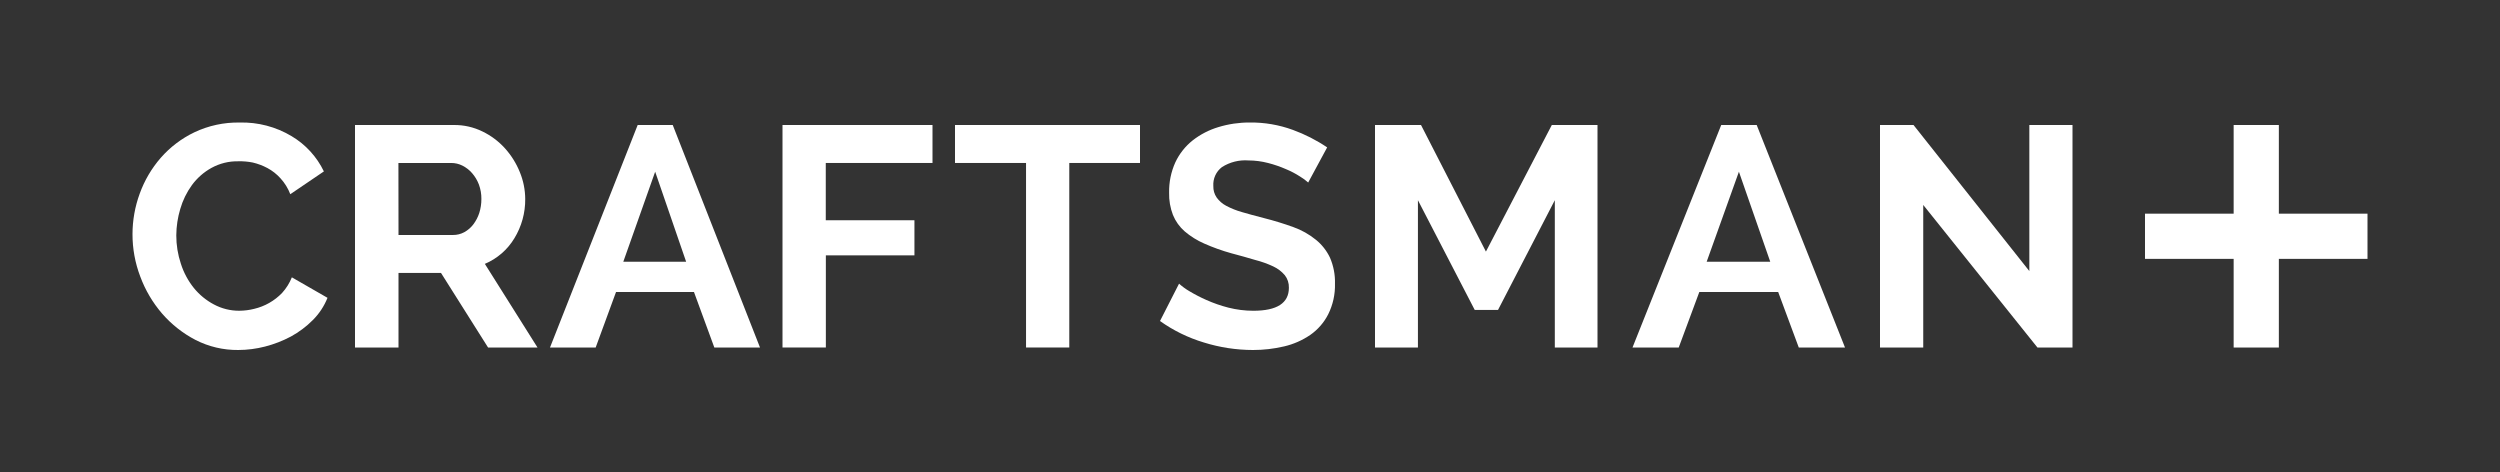 <svg width="2000" height="378" viewBox="0 0 2000 378" fill="none" xmlns="http://www.w3.org/2000/svg">
<rect x="0" y="0" width="2000" height="378" fill="#333333" stroke="none"/>
<path d="M106 187.299C106.017 176.225 107.978 165.239 111.795 154.842C115.583 144.365 121.276 134.678 128.587 126.27C136.07 117.72 145.21 110.777 155.454 105.861C166.781 100.483 179.2 97.802 191.738 98.026C206.316 97.645 220.703 101.412 233.223 108.889C244.441 115.553 253.444 125.378 259.103 137.133L232.236 155.369C230.445 150.679 227.787 146.369 224.399 142.663C221.414 139.333 217.871 136.548 213.929 134.433C210.228 132.464 206.289 130.982 202.208 130.022C198.437 129.27 194.594 128.939 190.75 129.035C183.184 128.866 175.708 130.706 169.085 134.368C162.982 137.764 157.681 142.435 153.544 148.061C149.341 153.858 146.177 160.34 144.194 167.22C142.149 174.057 141.084 181.15 141.033 188.287C141.02 196.029 142.266 203.723 144.72 211.066C146.96 218.073 150.464 224.611 155.059 230.356C159.455 235.773 164.897 240.251 171.061 243.523C177.332 246.897 184.352 248.64 191.474 248.592C195.472 248.567 199.452 248.059 203.327 247.078C211.837 245.081 219.589 240.669 225.651 234.372C228.993 230.707 231.648 226.469 233.487 221.863L262 238.256C259.344 244.917 255.355 250.966 250.279 256.032C245.104 261.24 239.204 265.675 232.762 269.199C226.211 272.682 219.27 275.378 212.085 277.231C205.073 279.043 197.861 279.972 190.618 279.996C178.744 280.121 167.017 277.365 156.442 271.964C146.282 266.688 137.211 259.54 129.706 250.897C122.14 242.125 116.207 232.069 112.19 221.205C108.071 210.376 105.973 198.884 106 187.299V187.299Z" fill="white"/>
<path d="M284 278V100.003H363.097C371.024 99.919 378.86 101.691 385.969 105.174C392.818 108.484 398.952 113.087 404.03 118.726C409.071 124.341 413.086 130.788 415.894 137.776C418.686 144.574 420.14 151.841 420.179 159.182C420.295 170.279 417.281 181.187 411.478 190.671C405.982 199.784 397.722 206.934 387.881 211.096L430 278H390.451L352.814 218.362H318.803V278H284ZM318.803 187.987H362.438C365.568 188.012 368.653 187.246 371.402 185.761C374.203 184.229 376.65 182.133 378.587 179.607C380.694 176.84 382.321 173.743 383.399 170.442C384.554 166.8 385.132 163.001 385.112 159.182C385.155 155.255 384.485 151.352 383.135 147.661C381.869 144.309 380.017 141.207 377.664 138.496C375.493 136.002 372.851 133.956 369.886 132.473C367.106 131.084 364.034 130.366 360.922 130.378H318.737L318.803 187.987Z" fill="white"/>
<path d="M440 278L510.142 100H538.185L608 278H571.458L555.181 233.615H492.819L476.542 278H440ZM524.131 137.381L498.637 209.392H548.906L524.131 137.381Z" fill="white"/>
<path d="M626 278V100H746V130.376H660.614V176.202H731.55V204.286H660.68V278H626Z" fill="white"/>
<path d="M912 130.376H855.429V278H820.833V130.376H764V100H912V130.376Z" fill="white"/>
<path d="M1046.55 146.017C1044.54 144.205 1042.36 142.599 1040.04 141.222C1036.46 138.92 1032.69 136.941 1028.77 135.311C1024.13 133.287 1019.34 131.64 1014.44 130.386C1009.31 129.051 1004.04 128.367 998.739 128.35C991.3 127.797 983.882 129.661 977.57 133.669C975.255 135.416 973.41 137.72 972.204 140.37C970.998 143.02 970.469 145.932 970.665 148.841C970.552 152.116 971.488 155.34 973.336 158.036C975.318 160.784 977.904 163.032 980.892 164.604C984.916 166.734 989.151 168.429 993.529 169.661C998.609 171.172 1004.47 172.748 1011.12 174.455C1019.09 176.466 1026.96 178.877 1034.7 181.68C1041.18 183.992 1047.24 187.389 1052.61 191.729C1057.45 195.603 1061.35 200.546 1064.01 206.178C1066.82 212.72 1068.18 219.804 1067.98 226.932C1068.21 235.423 1066.35 243.839 1062.57 251.43C1059.22 258.031 1054.29 263.693 1048.24 267.915C1041.9 272.255 1034.81 275.372 1027.34 277.11C1019.16 279.043 1010.79 280.013 1002.39 280C989.025 279.984 975.741 277.947 962.979 273.957C950.475 270.193 938.661 264.403 928 256.816L943.242 226.932C945.734 229.167 948.439 231.147 951.319 232.843C955.727 235.493 960.296 237.862 964.998 239.936C970.72 242.495 976.647 244.561 982.716 246.11C989.233 247.764 995.927 248.602 1002.65 248.606C1021.62 248.606 1031.11 242.476 1031.11 230.216C1031.23 226.585 1030.08 223.029 1027.86 220.167C1025.31 217.182 1022.15 214.785 1018.61 213.14C1013.94 210.956 1009.07 209.219 1004.08 207.951C998.392 206.244 992.074 204.47 985.126 202.631C977.672 200.569 970.379 197.956 963.305 194.816C957.673 192.359 952.428 189.084 947.737 185.095C943.635 181.516 940.423 177.017 938.357 171.96C936.17 166.269 935.13 160.196 935.295 154.095C935.137 145.767 936.828 137.509 940.246 129.926C943.455 123.053 948.205 117.028 954.12 112.324C960.269 107.523 967.248 103.915 974.704 101.684C982.855 99.195 991.33 97.955 999.847 98.006C1011.59 97.872 1023.26 99.875 1034.3 103.917C1043.97 107.444 1053.18 112.141 1061.73 117.907L1046.55 146.017Z" fill="white"/>
<path d="M1243.85 278V160.163L1198.41 247.951H1179.78L1134.34 160.163V278H1100V100H1136.81L1188.74 201.275L1241.45 100H1278V278H1243.85Z" fill="white"/>
<path d="M1306 278L1376.98 100H1405.35L1476 278H1439.02L1422.55 233.615H1359.45L1342.98 278H1306ZM1391.13 137.381L1365.33 209.392H1416.2L1391.13 137.381Z" fill="white"/>
<path d="M1538.59 163.96V278H1504V100H1530.81L1623.47 216.855V100H1640.5H1658V278H1629.95L1538.59 163.96Z" fill="white"/>
<g clip-path="url(#clip0_203_331)">
<path d="M1823.08 278V100H1786.92V278H1823.08Z" fill="white"/>
<path d="M1716 207.078L1894 207.078L1894 170.922L1716 170.922L1716 207.078Z" fill="white"/>
</g>
<defs>
<clipPath id="clip0_203_331">
<rect width="178" height="178" fill="white" transform="translate(1716 100)"/>
</clipPath>
</defs>
</svg>

